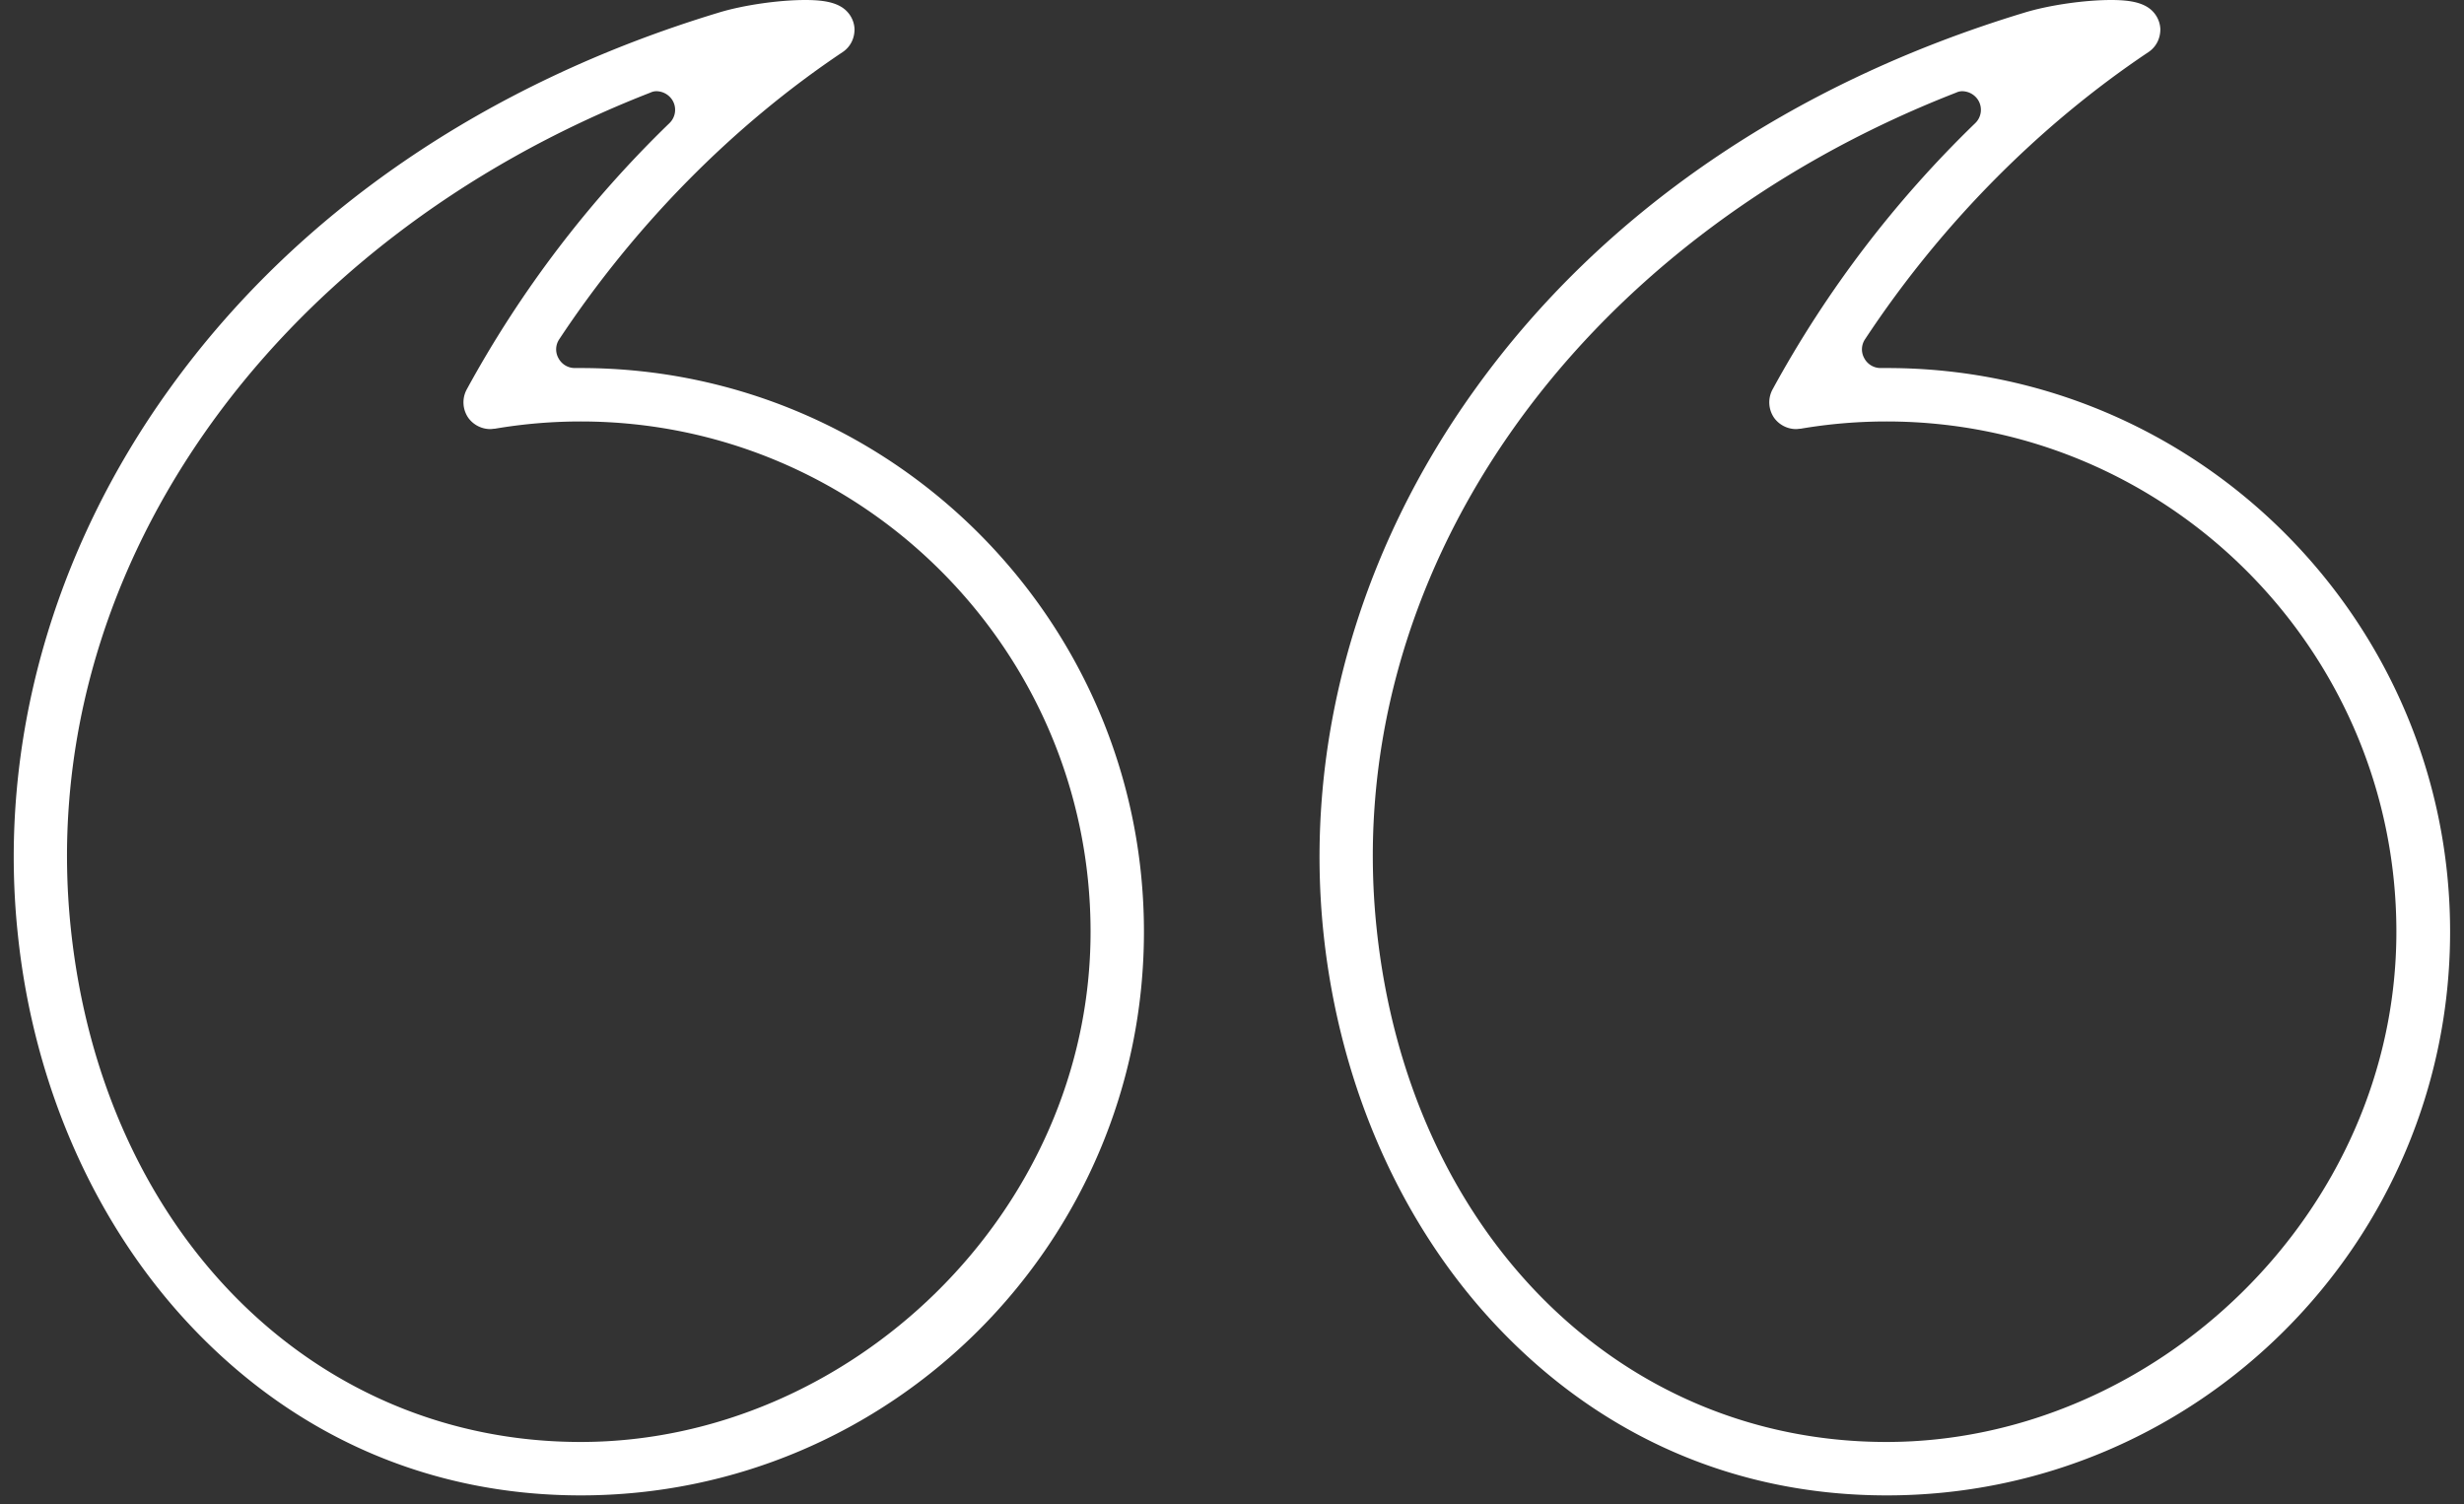 <?xml version="1.0" encoding="UTF-8"?> <svg xmlns="http://www.w3.org/2000/svg" width="95" height="58" fill="none"><rect width="100%" height="100%" fill="#333333" stroke="none"/><path d="M72.736 57.656c-5.747 0-10.905-2.22-14.914-6.406-3.755-3.919-6.16-9.322-6.789-15.22-.775-7.275 1.31-14.752 5.867-21.064C61.764 8.212 69.074 3.21 78.027.495 78.977.2 80.366 0 81.395 0c.655 0 1.082.08 1.39.267.307.188.494.509.508.856 0 .362-.16.683-.455.883-4.236 2.835-8.018 6.66-10.931 11.074a.696.696 0 0 0-.027.736.71.71 0 0 0 .628.374h.254c11.96 0 21.702 9.75 21.702 21.733 0 11.984-9.742 21.733-21.715 21.733h-.013Zm2.94-54.139a.542.542 0 0 0-.255.054C60.628 9.335 51.648 22.295 53.078 35.816c1.23 11.65 9.314 19.78 19.657 19.78 10.344 0 19.658-8.826 19.658-19.673 0-10.846-8.82-19.673-19.657-19.673-1.11 0-2.219.093-3.315.28-.053 0-.12.014-.173.014a1.05 1.05 0 0 1-.842-.428 1.047 1.047 0 0 1-.067-1.097 42.792 42.792 0 0 1 7.817-10.271.713.713 0 0 0 .107-.896.737.737 0 0 0-.6-.335h.012ZM22.39 57.656c-5.746 0-10.905-2.22-14.914-6.406-3.755-3.919-6.173-9.322-6.788-15.22-.775-7.275 1.31-14.752 5.866-21.064C11.418 8.212 18.728 3.21 27.682.495 28.63.2 30.02 0 31.049 0c.655 0 1.083.08 1.39.267.307.188.494.509.508.856 0 .362-.16.683-.455.883-4.236 2.835-8.017 6.674-10.93 11.074a.695.695 0 0 0-.027.736.71.71 0 0 0 .628.374h.227c11.973 0 21.715 9.75 21.715 21.733 0 11.984-9.742 21.733-21.715 21.733Zm2.94-54.139a.542.542 0 0 0-.254.054C10.283 9.335 1.303 22.295 2.732 35.816c1.23 11.65 9.315 19.78 19.658 19.78 10.343 0 19.657-8.826 19.657-19.673 0-10.846-8.82-19.673-19.657-19.673-1.11 0-2.218.093-3.314.28-.054 0-.12.014-.174.014a1.05 1.05 0 0 1-.842-.428 1.047 1.047 0 0 1-.067-1.097 42.792 42.792 0 0 1 7.818-10.271.713.713 0 0 0 .107-.896.737.737 0 0 0-.602-.335h.014Z" fill="#fff"></path></svg> 